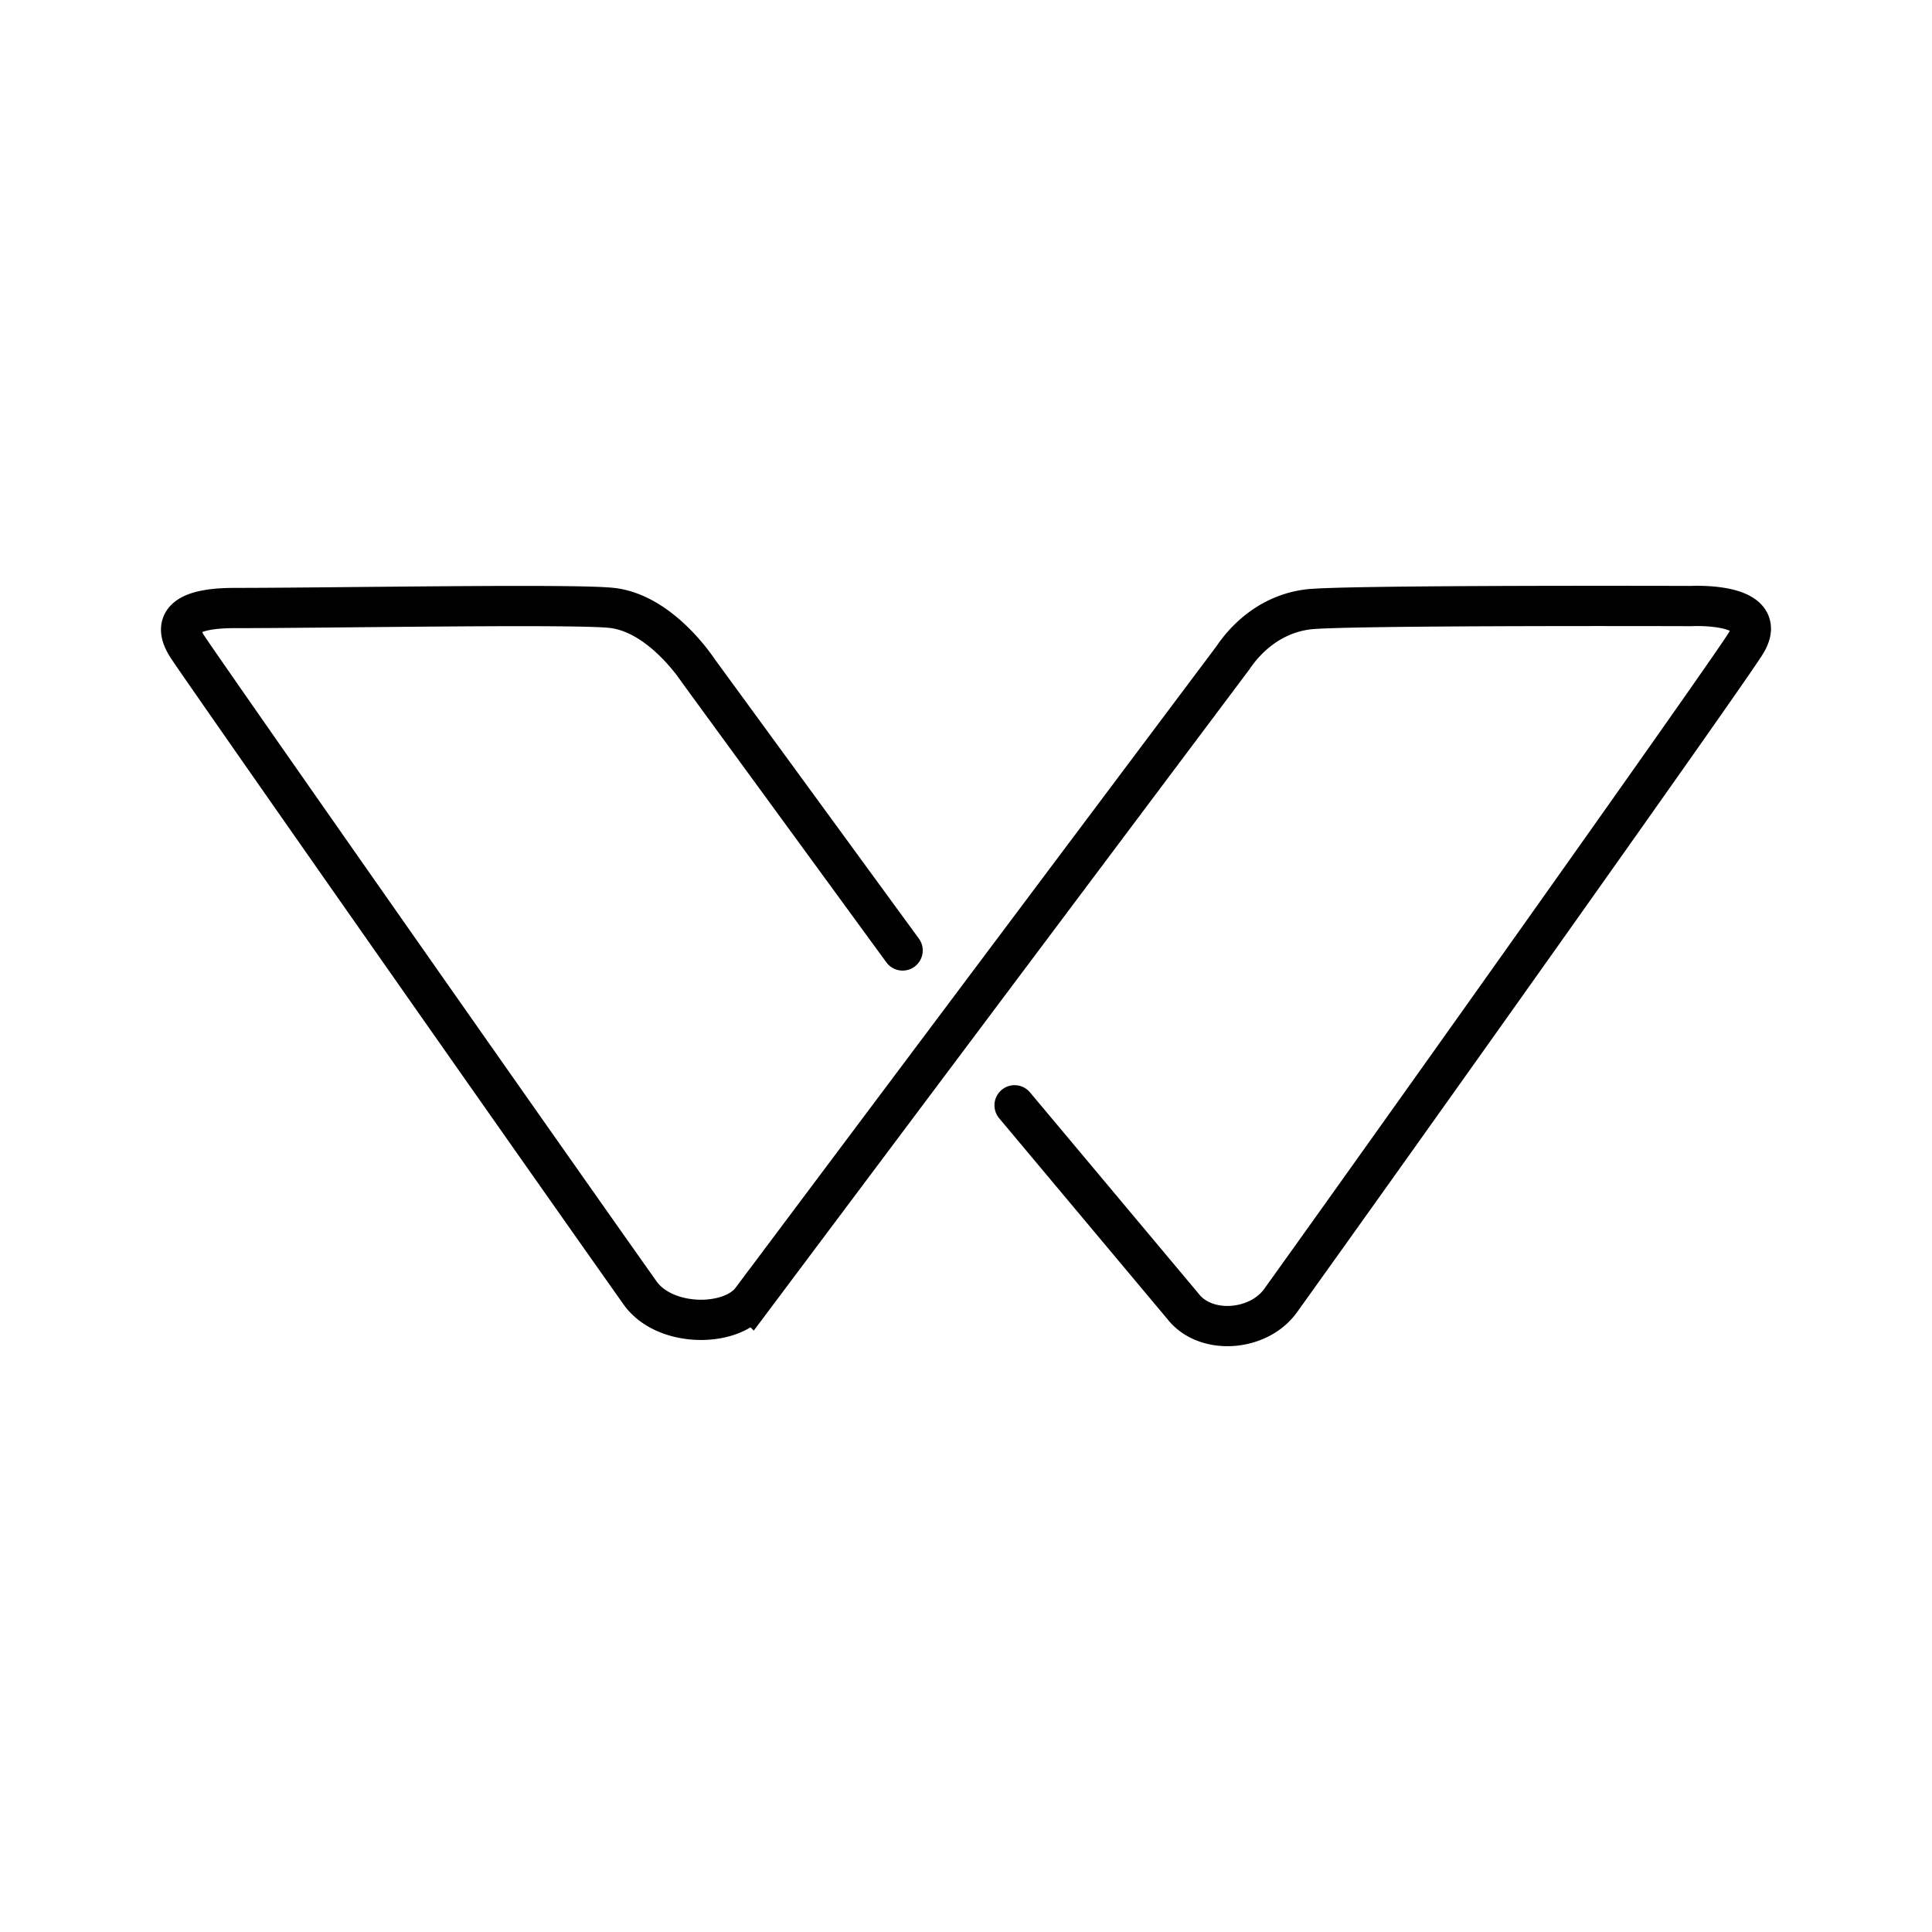 <?xml version="1.0" encoding="utf-8"?>
<!-- Generator: www.svgicons.com -->
<svg xmlns="http://www.w3.org/2000/svg" width="800" height="800" viewBox="0 0 48 48">
<path fill="none" stroke="currentColor" stroke-linecap="round" d="m22.425 23.614l-5.07-6.941c-.129-.192-.988-1.423-2.132-1.567c-.883-.11-6.98 0-9.387 0c-1.177 0-1.609.318-1.166.982c.58.87 8.452 12.106 11.23 16.031c.616.87 2.264.859 2.773.178a36139 36139 0 0 1 11.956-15.95c.13-.192.726-1.064 1.868-1.207c.885-.11 9.523-.083 9.523-.083s1.978-.104 1.36.918c-.415.688-8.747 12.41-11.563 16.337c-.552.769-1.867.863-2.425.145l-4.185-4.996"/>
</svg>